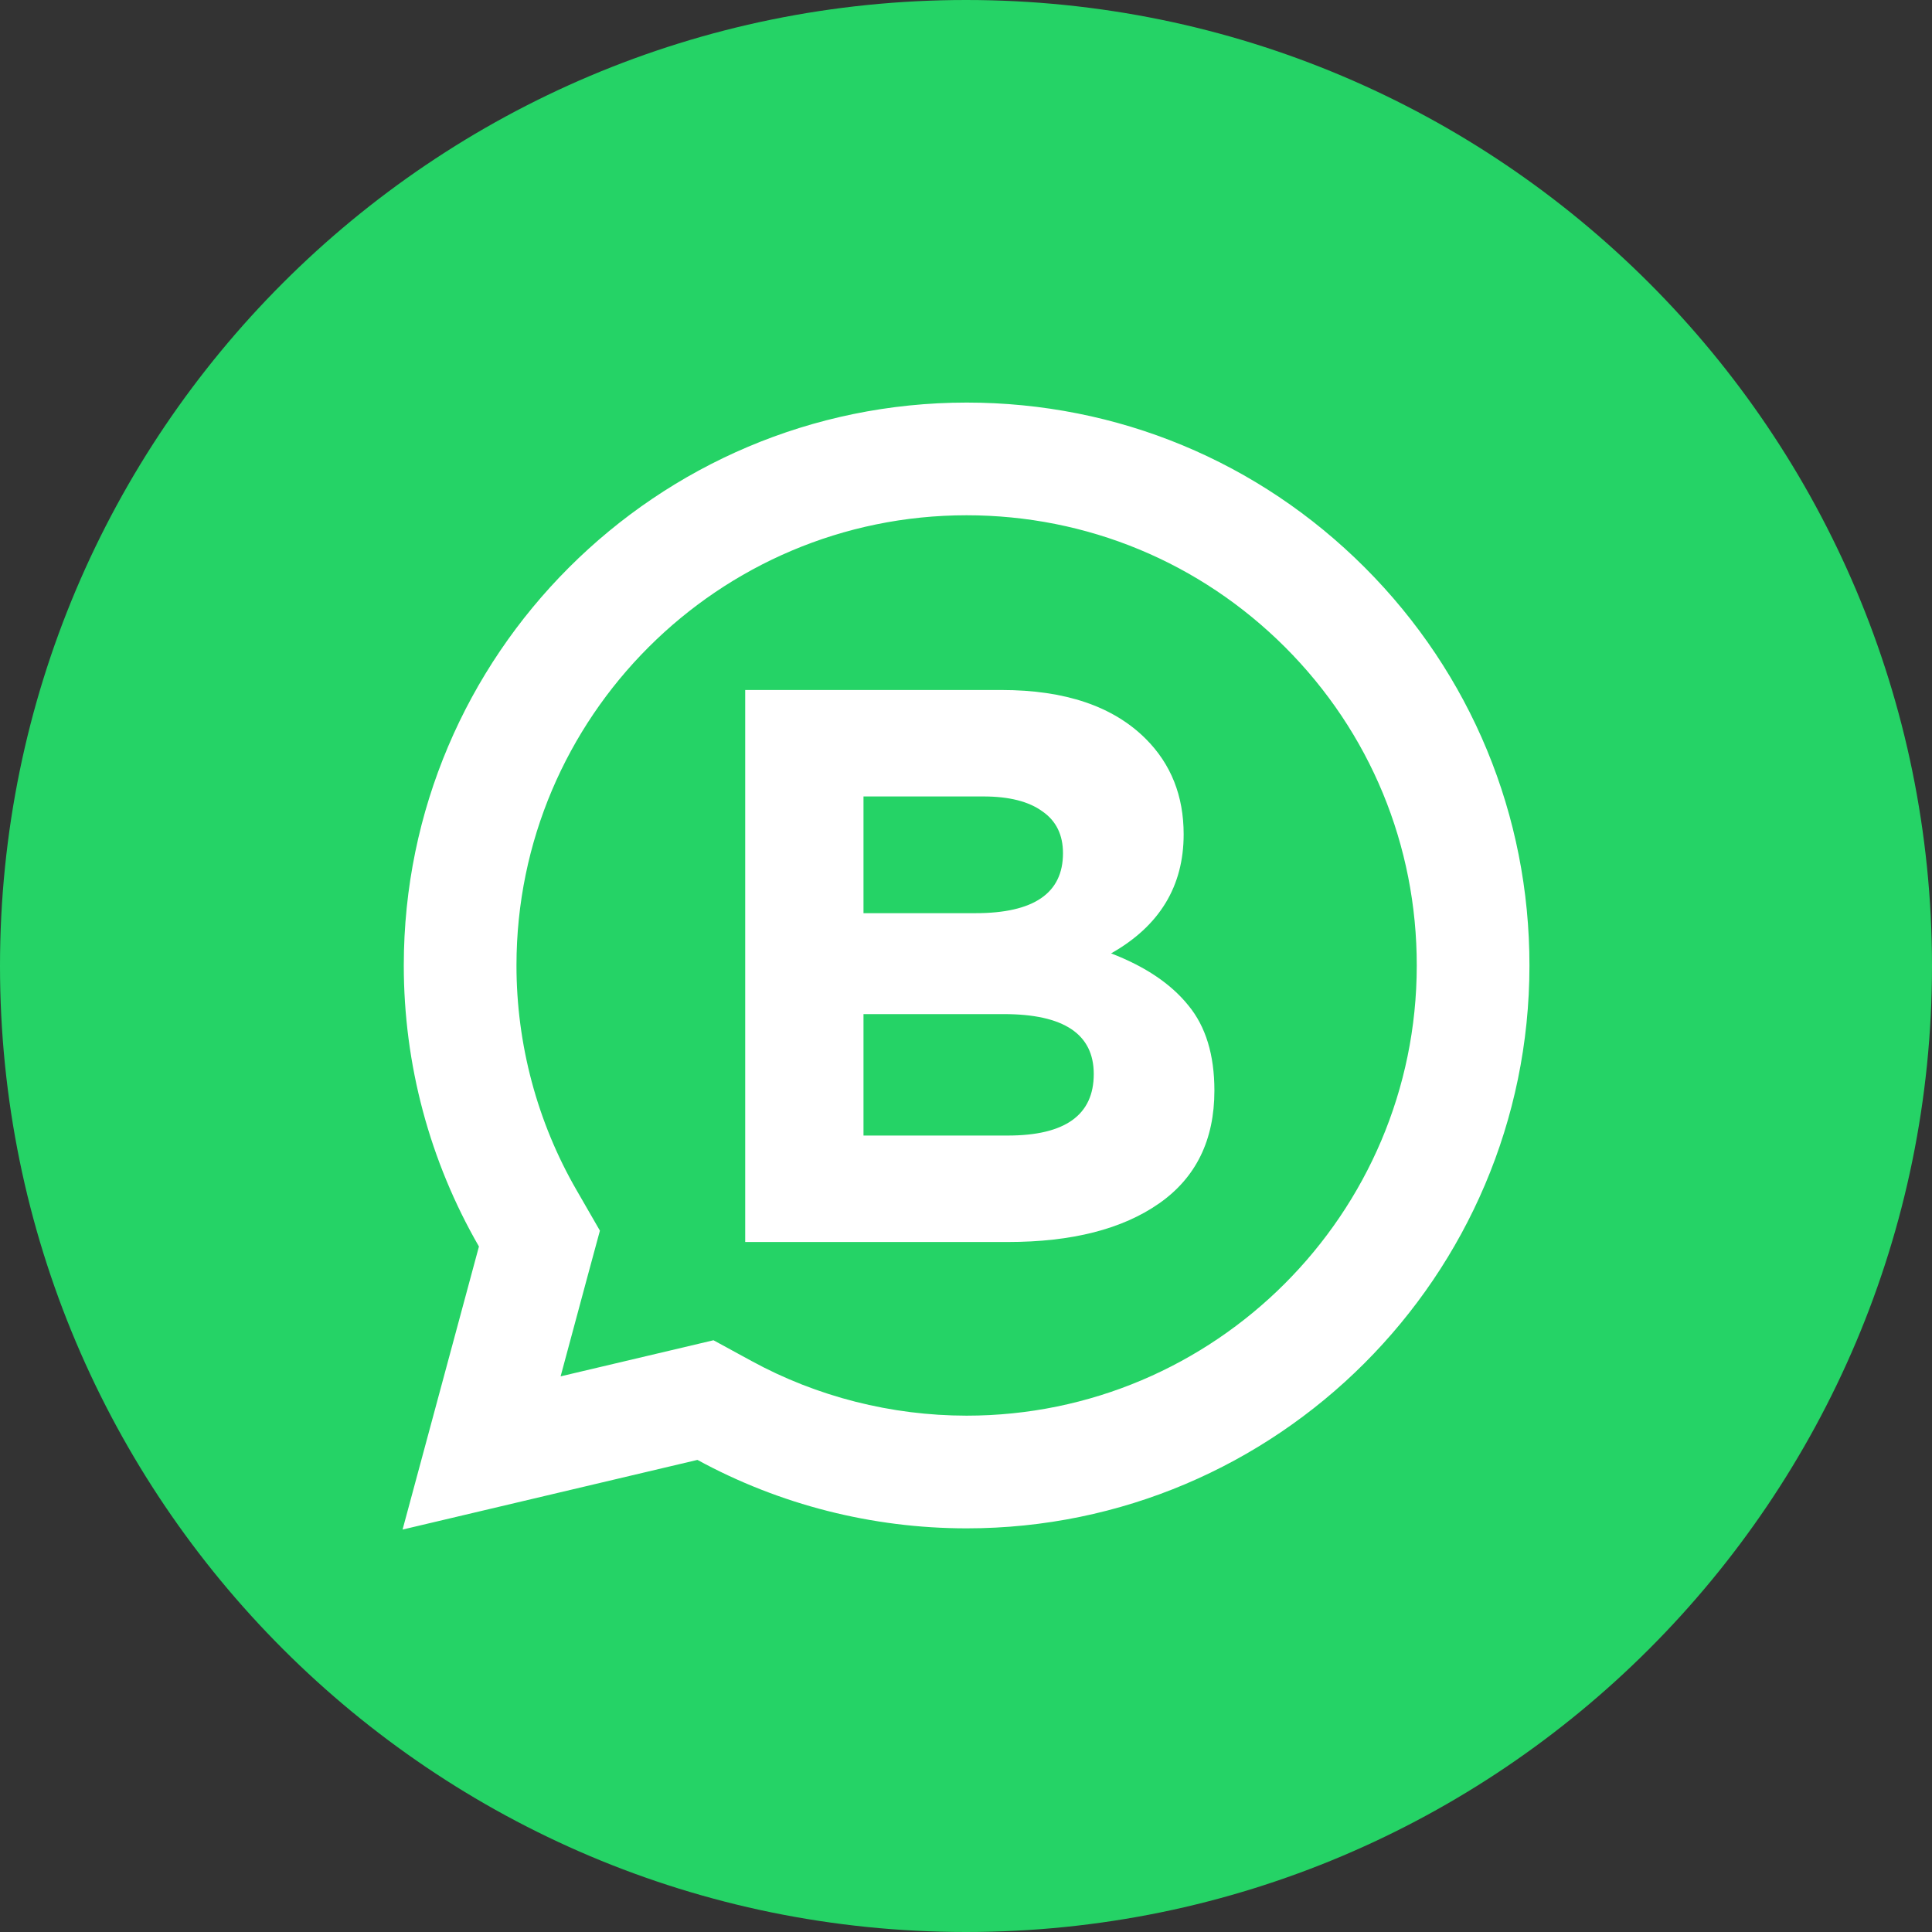 <svg width="70" height="70" viewBox="0 0 70 70" fill="none" xmlns="http://www.w3.org/2000/svg">
<rect x="0" y="0" width="70" height="70" fill="#333333" stroke="none"/>
<g clip-path="url(#clip0_22378_34327)">
<path d="M70 35C70 54.33 54.33 70 35 70C15.67 70 0 54.33 0 35C0 15.67 15.67 0 35 0C54.33 0 70 15.67 70 35Z" fill="#25D366"/>
<path d="M35.026 14.586C23.785 14.586 14.634 23.729 14.63 34.971C14.628 38.564 15.569 42.072 17.353 45.163L14.586 55.419L25.269 52.895C28.248 54.52 31.601 55.373 35.015 55.375H35.023C46.262 55.375 55.409 46.23 55.415 34.991C55.419 29.541 53.3 24.418 49.45 20.563C45.599 16.711 40.482 14.588 35.026 14.586ZM35.023 18.669C39.383 18.671 43.482 20.372 46.563 23.45C49.644 26.533 51.336 30.63 51.332 34.987C51.328 43.978 44.014 51.292 35.019 51.292C32.297 51.29 29.601 50.607 27.227 49.31L25.851 48.56L24.332 48.919L20.312 49.868L21.293 46.224L21.736 44.589L20.89 43.121C19.465 40.655 18.711 37.835 18.713 34.971C18.717 25.983 26.033 18.669 35.023 18.669Z" fill="white"/>
<path d="M27 45V25H36.286C38.59 25 40.333 25.59 41.514 26.771C42.429 27.686 42.886 28.838 42.886 30.229C42.886 32.114 42.01 33.552 40.257 34.543C41.495 35.019 42.429 35.648 43.057 36.429C43.686 37.191 44 38.219 44 39.514C44 41.305 43.333 42.667 42 43.6C40.667 44.533 38.838 45 36.514 45H27ZM31.286 33.086H35.343C37.457 33.086 38.514 32.362 38.514 30.914C38.514 30.248 38.267 29.743 37.771 29.4C37.276 29.038 36.562 28.857 35.629 28.857H31.286V33.086ZM31.286 41.143H36.514C38.59 41.143 39.629 40.4 39.629 38.914C39.629 37.467 38.543 36.743 36.371 36.743H31.286V41.143Z" fill="white"/>
</g>
<defs>
<clipPath id="clip0_22378_34327">
<rect width="70" height="70" fill="white"/>
</clipPath>
</defs>
</svg>

